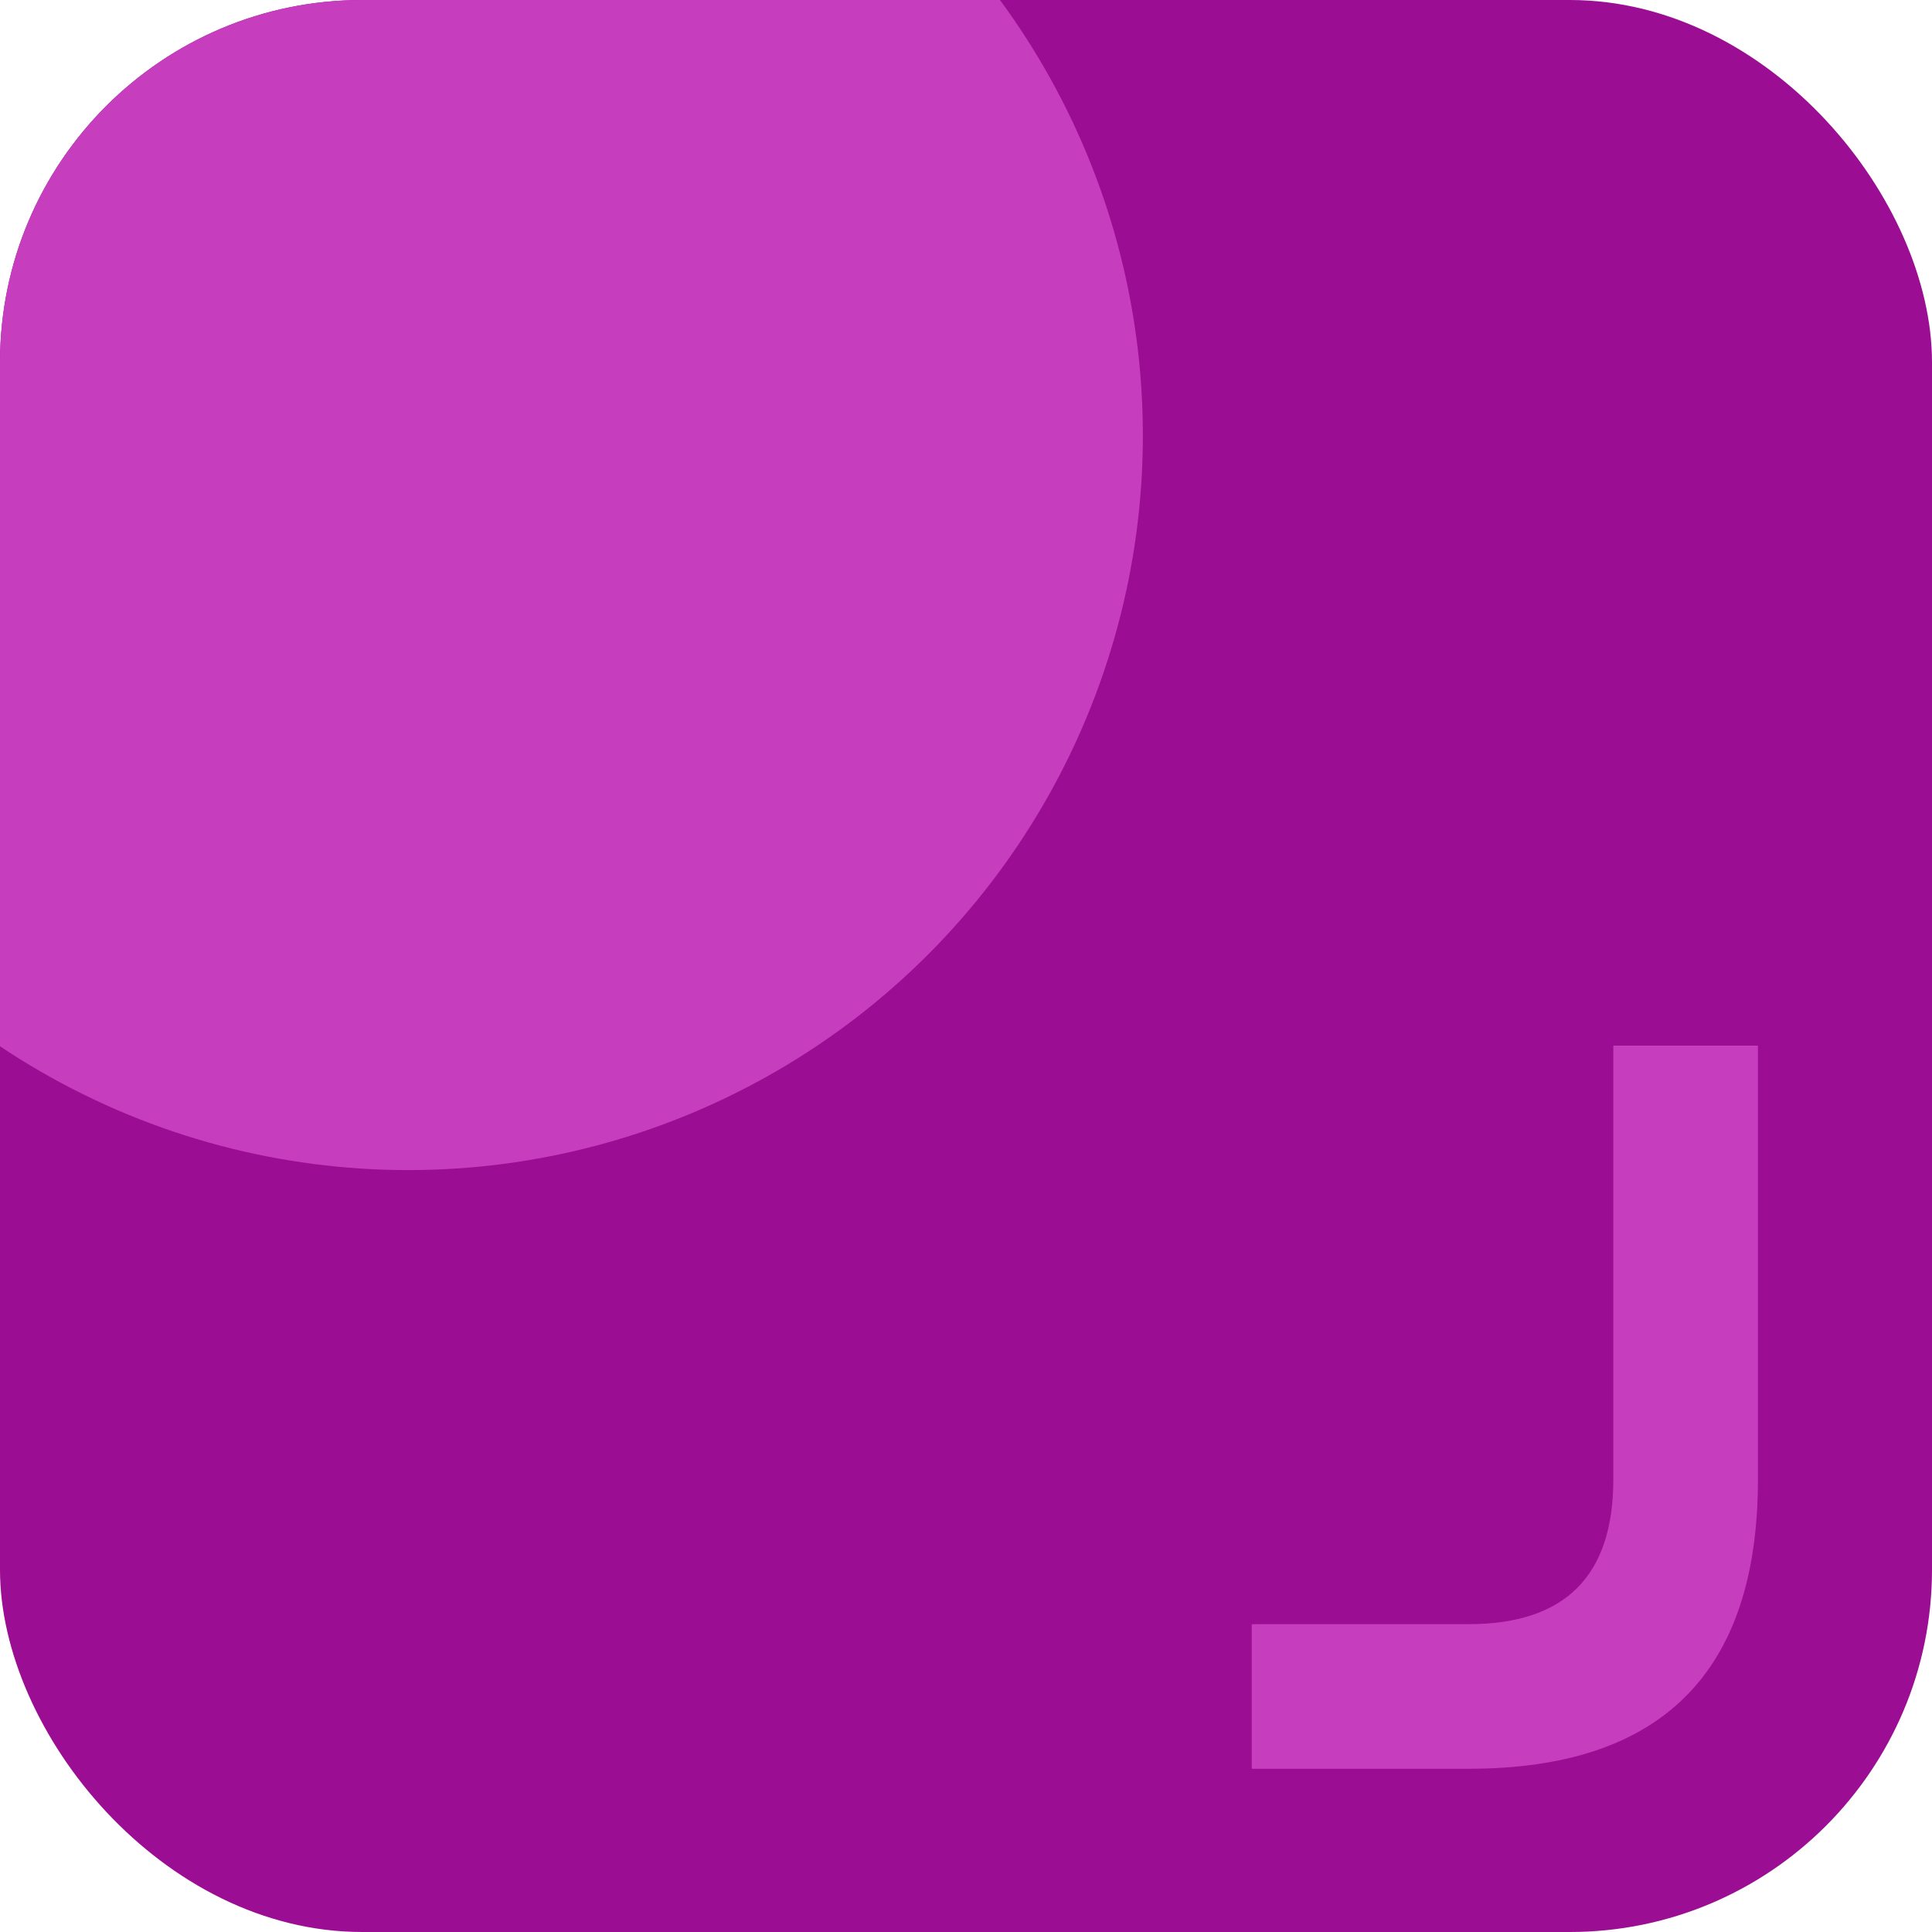 <svg xmlns="http://www.w3.org/2000/svg" xmlns:xlink="http://www.w3.org/1999/xlink" width="64" height="64" viewBox="0 0 64 64"><defs><clipPath id="a"><rect width="64" height="64" rx="12" fill="#2ecc87"/></clipPath></defs><rect width="64" height="64" rx="12" fill="#9b0d93"/><g clip-path="url(#a)"><path d="M859.446,263.426V277.8q0,4.791-4.791,4.791h-7.187v4.791h7.187q9.582,0,9.582-9.582V263.426Z" transform="translate(-806.003 -228.789)" fill="#c63dbe"/><circle cx="24.338" cy="24.338" r="24.338" transform="translate(-10.817 -9.915)" fill="#c63dbe"/></g></svg>
